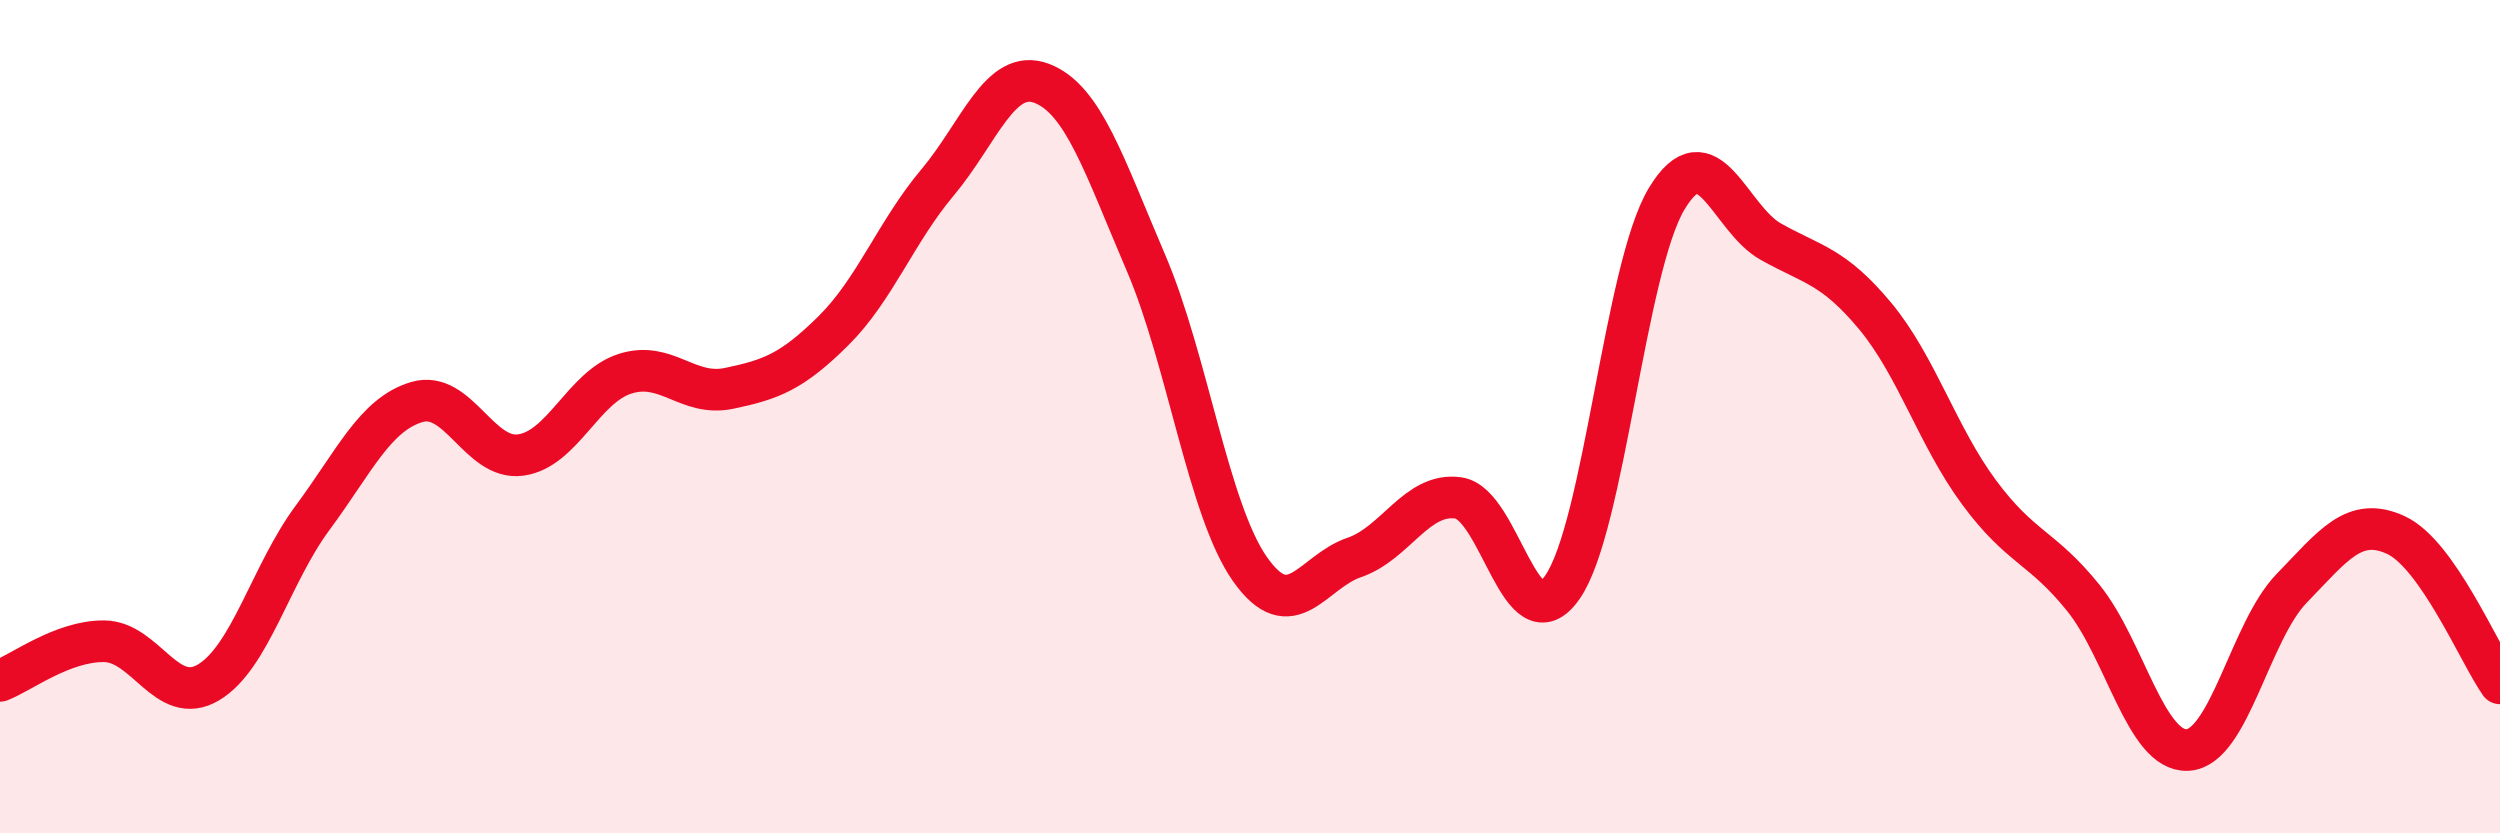 
    <svg width="60" height="20" viewBox="0 0 60 20" xmlns="http://www.w3.org/2000/svg">
      <path
        d="M 0,16.34 C 0.5,16.15 1.5,15.38 2.5,15.39 C 3.5,15.4 4,16.97 5,16.38 C 6,15.79 6.5,13.78 7.5,12.43 C 8.5,11.08 9,9.95 10,9.65 C 11,9.35 11.5,11.06 12.5,10.92 C 13.5,10.78 14,9.29 15,8.97 C 16,8.65 16.5,9.53 17.5,9.32 C 18.5,9.11 19,8.93 20,7.94 C 21,6.95 21.5,5.57 22.5,4.38 C 23.5,3.19 24,1.62 25,2 C 26,2.38 26.5,3.97 27.5,6.3 C 28.5,8.63 29,12.24 30,13.66 C 31,15.08 31.5,13.72 32.5,13.38 C 33.5,13.04 34,11.81 35,11.95 C 36,12.09 36.5,15.53 37.5,14.09 C 38.5,12.65 39,6.43 40,4.77 C 41,3.11 41.5,5.24 42.5,5.8 C 43.5,6.36 44,6.38 45,7.58 C 46,8.78 46.5,10.47 47.5,11.82 C 48.5,13.17 49,13.11 50,14.35 C 51,15.59 51.5,18.05 52.5,18 C 53.5,17.95 54,15.15 55,14.12 C 56,13.09 56.5,12.38 57.5,12.84 C 58.5,13.3 59.5,15.69 60,16.4L60 20L0 20Z"
        fill="#EB0A25"
        opacity="0.1"
        stroke-linecap="round"
        stroke-linejoin="round"
      />
      <path
        d="M 0,16.34 C 0.5,16.15 1.5,15.38 2.5,15.39 C 3.5,15.4 4,16.97 5,16.38 C 6,15.79 6.5,13.78 7.5,12.43 C 8.5,11.08 9,9.95 10,9.65 C 11,9.35 11.5,11.06 12.5,10.92 C 13.5,10.78 14,9.29 15,8.97 C 16,8.65 16.5,9.53 17.5,9.32 C 18.5,9.11 19,8.93 20,7.94 C 21,6.95 21.5,5.57 22.5,4.38 C 23.5,3.19 24,1.62 25,2 C 26,2.38 26.5,3.97 27.5,6.3 C 28.5,8.63 29,12.24 30,13.66 C 31,15.08 31.5,13.72 32.5,13.38 C 33.5,13.04 34,11.81 35,11.95 C 36,12.09 36.5,15.53 37.5,14.09 C 38.5,12.65 39,6.43 40,4.77 C 41,3.11 41.5,5.24 42.5,5.8 C 43.5,6.36 44,6.38 45,7.58 C 46,8.78 46.5,10.47 47.5,11.82 C 48.5,13.17 49,13.11 50,14.35 C 51,15.59 51.5,18.05 52.5,18 C 53.5,17.95 54,15.15 55,14.12 C 56,13.09 56.5,12.38 57.5,12.84 C 58.5,13.3 59.5,15.69 60,16.4"
        stroke="#EB0A25"
        stroke-width="1"
        fill="none"
        stroke-linecap="round"
        stroke-linejoin="round"
      />
    </svg>
  